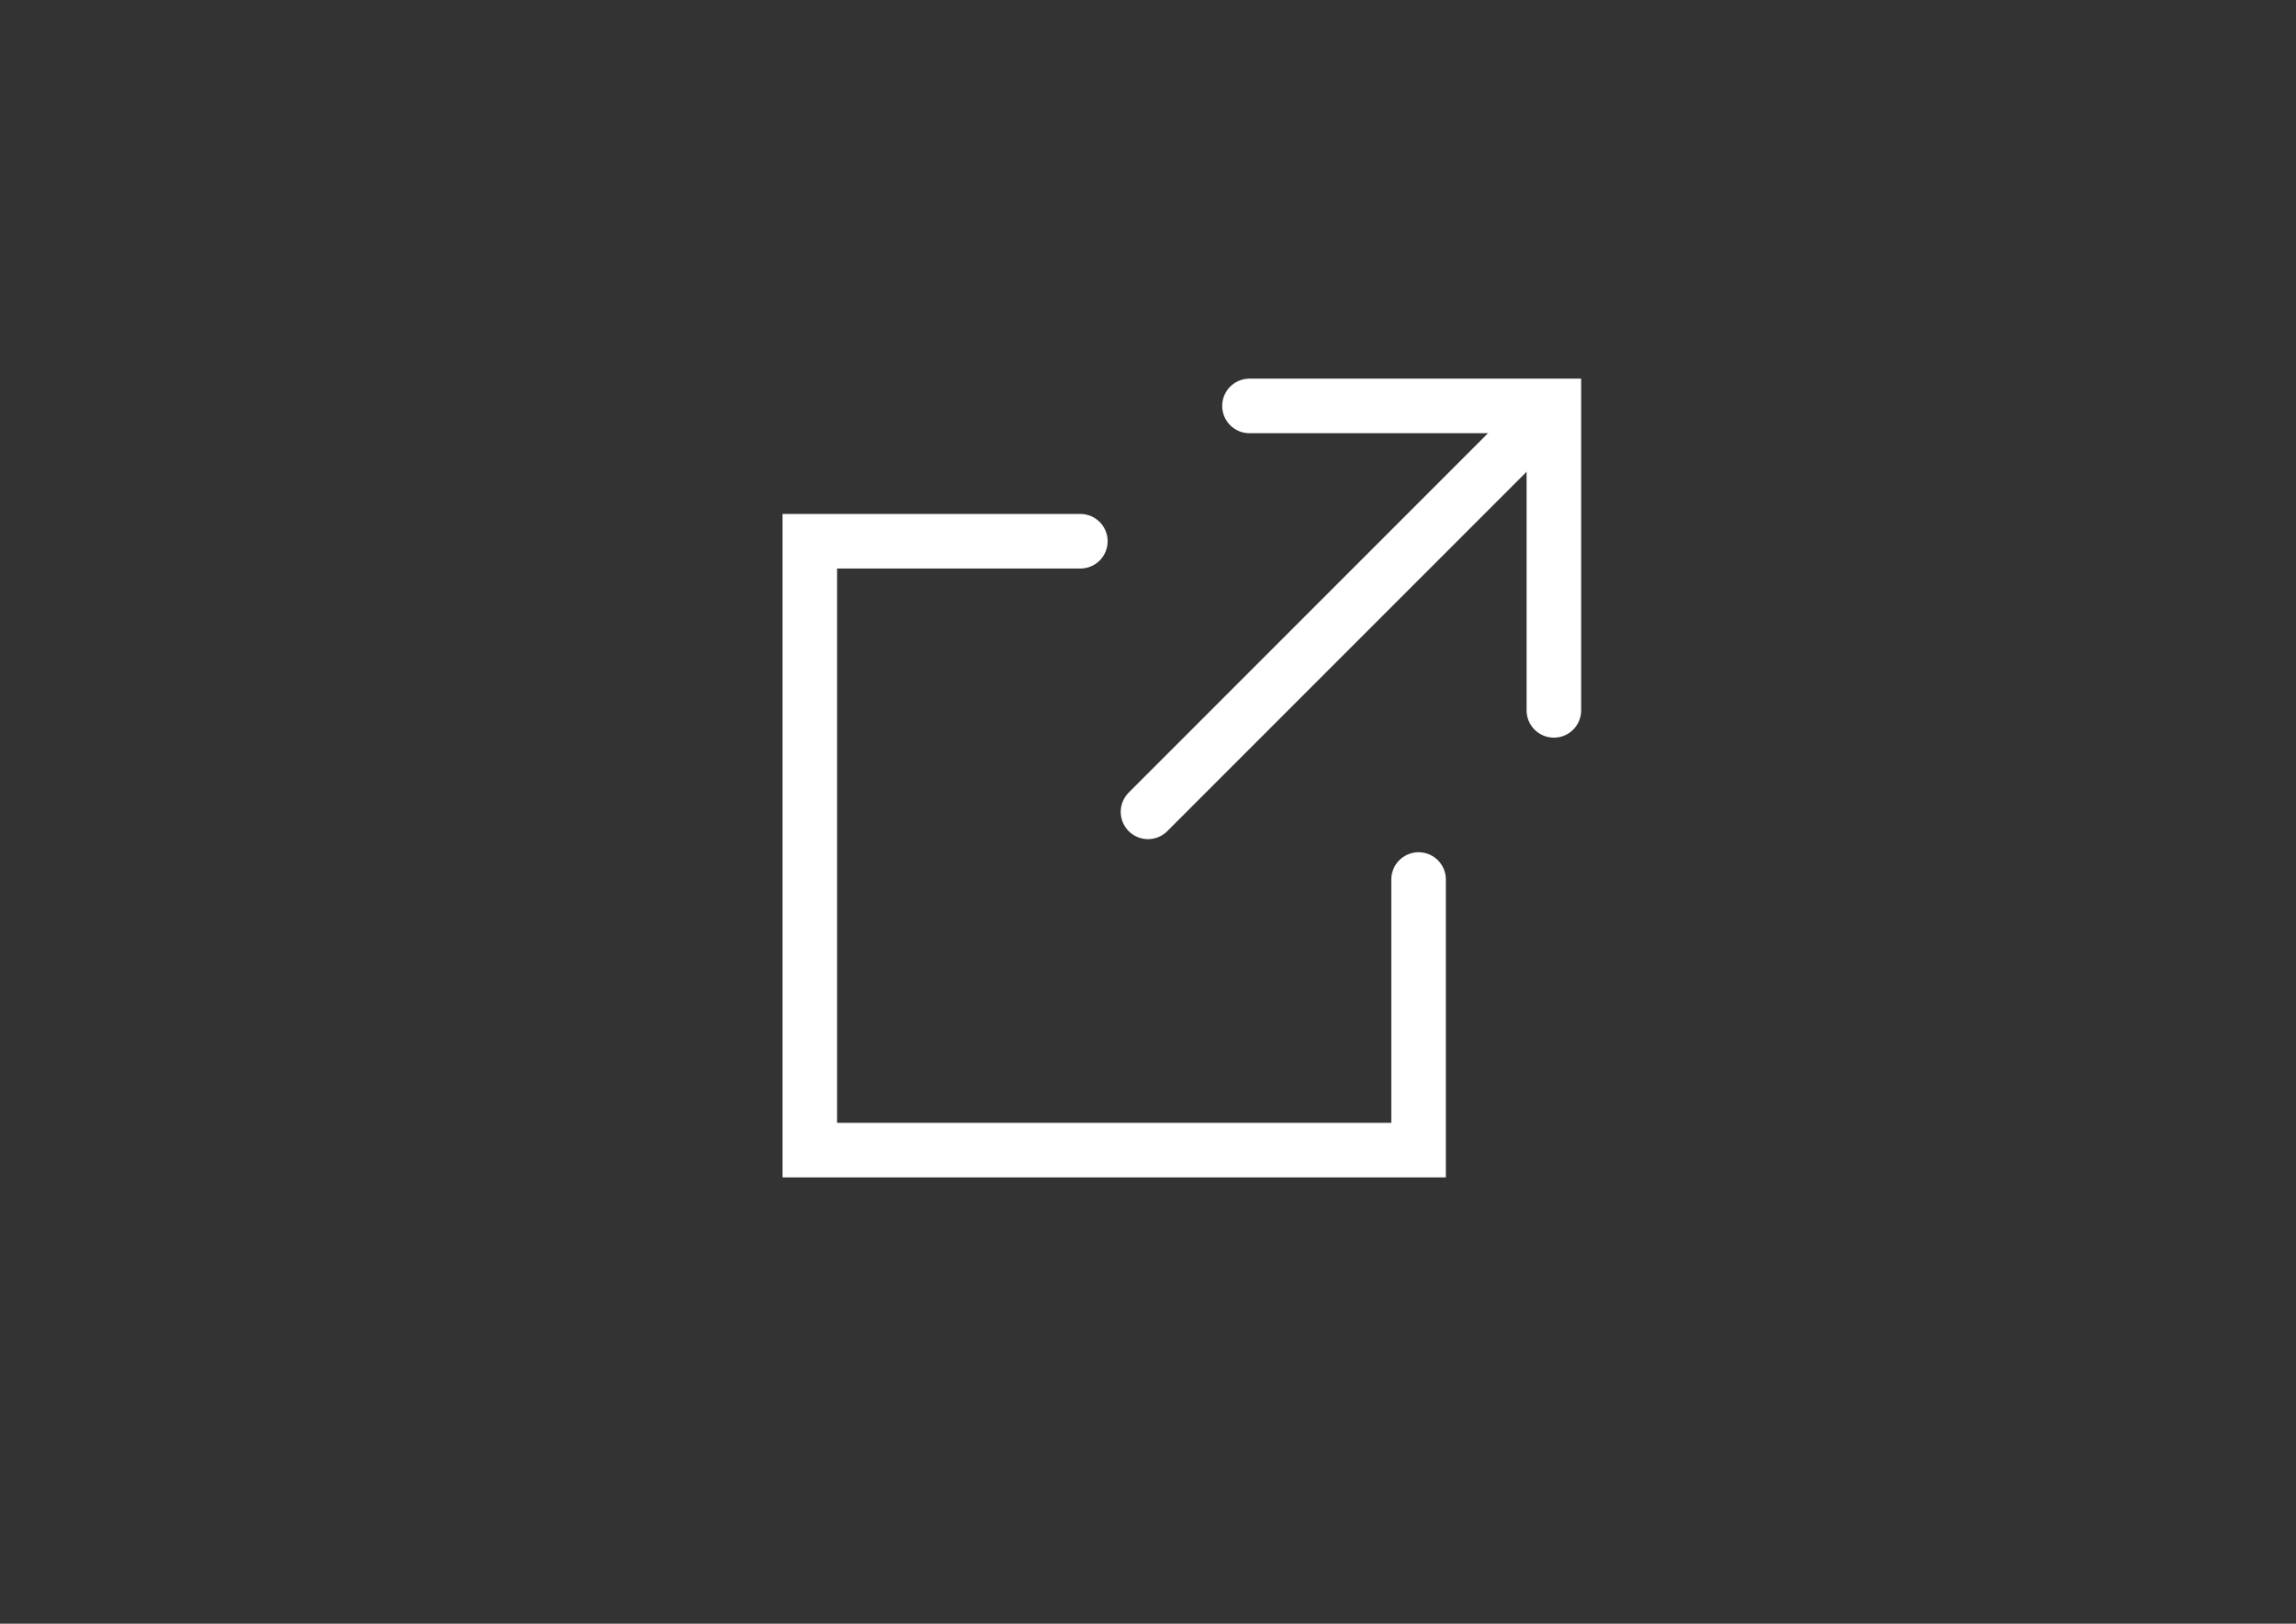<?xml version="1.0" encoding="utf-8"?>
<!-- Generator: Adobe Illustrator 16.0.3, SVG Export Plug-In . SVG Version: 6.00 Build 0)  -->
<!DOCTYPE svg PUBLIC "-//W3C//DTD SVG 1.1//EN" "http://www.w3.org/Graphics/SVG/1.1/DTD/svg11.dtd">
<svg version="1.1" id="レイヤー_1" xmlns="http://www.w3.org/2000/svg" xmlns:xlink="http://www.w3.org/1999/xlink" x="0px"
	 y="0px" width="841.889px" height="595.281px" viewBox="0 0 841.889 595.281" enable-background="new 0 0 841.889 595.281"
	 xml:space="preserve">
<rect x="0" y="0" width="841.889" height="595.281" fill="#333333" stroke="none"/>
<title>125_arr_24</title>
<rect x="123.305" display="none" width="595.279" height="595.281"/>
<polyline fill="none" stroke="#FFFFFF" stroke-width="20" stroke-linecap="round" stroke-miterlimit="10" points="458.15,148.82 
	569.765,148.82 569.765,260.435 "/>
<polyline fill="none" stroke="#FFFFFF" stroke-width="20" stroke-linecap="round" stroke-miterlimit="10" points="520.158,322.443 
	520.158,421.658 296.928,421.658 296.928,198.427 396.142,198.427 "/>
<line fill="none" stroke="#FFFFFF" stroke-width="20" stroke-linecap="round" stroke-linejoin="round" stroke-miterlimit="10" x1="420.945" y1="297.64" x2="557.363" y2="161.222"/>
</svg>
